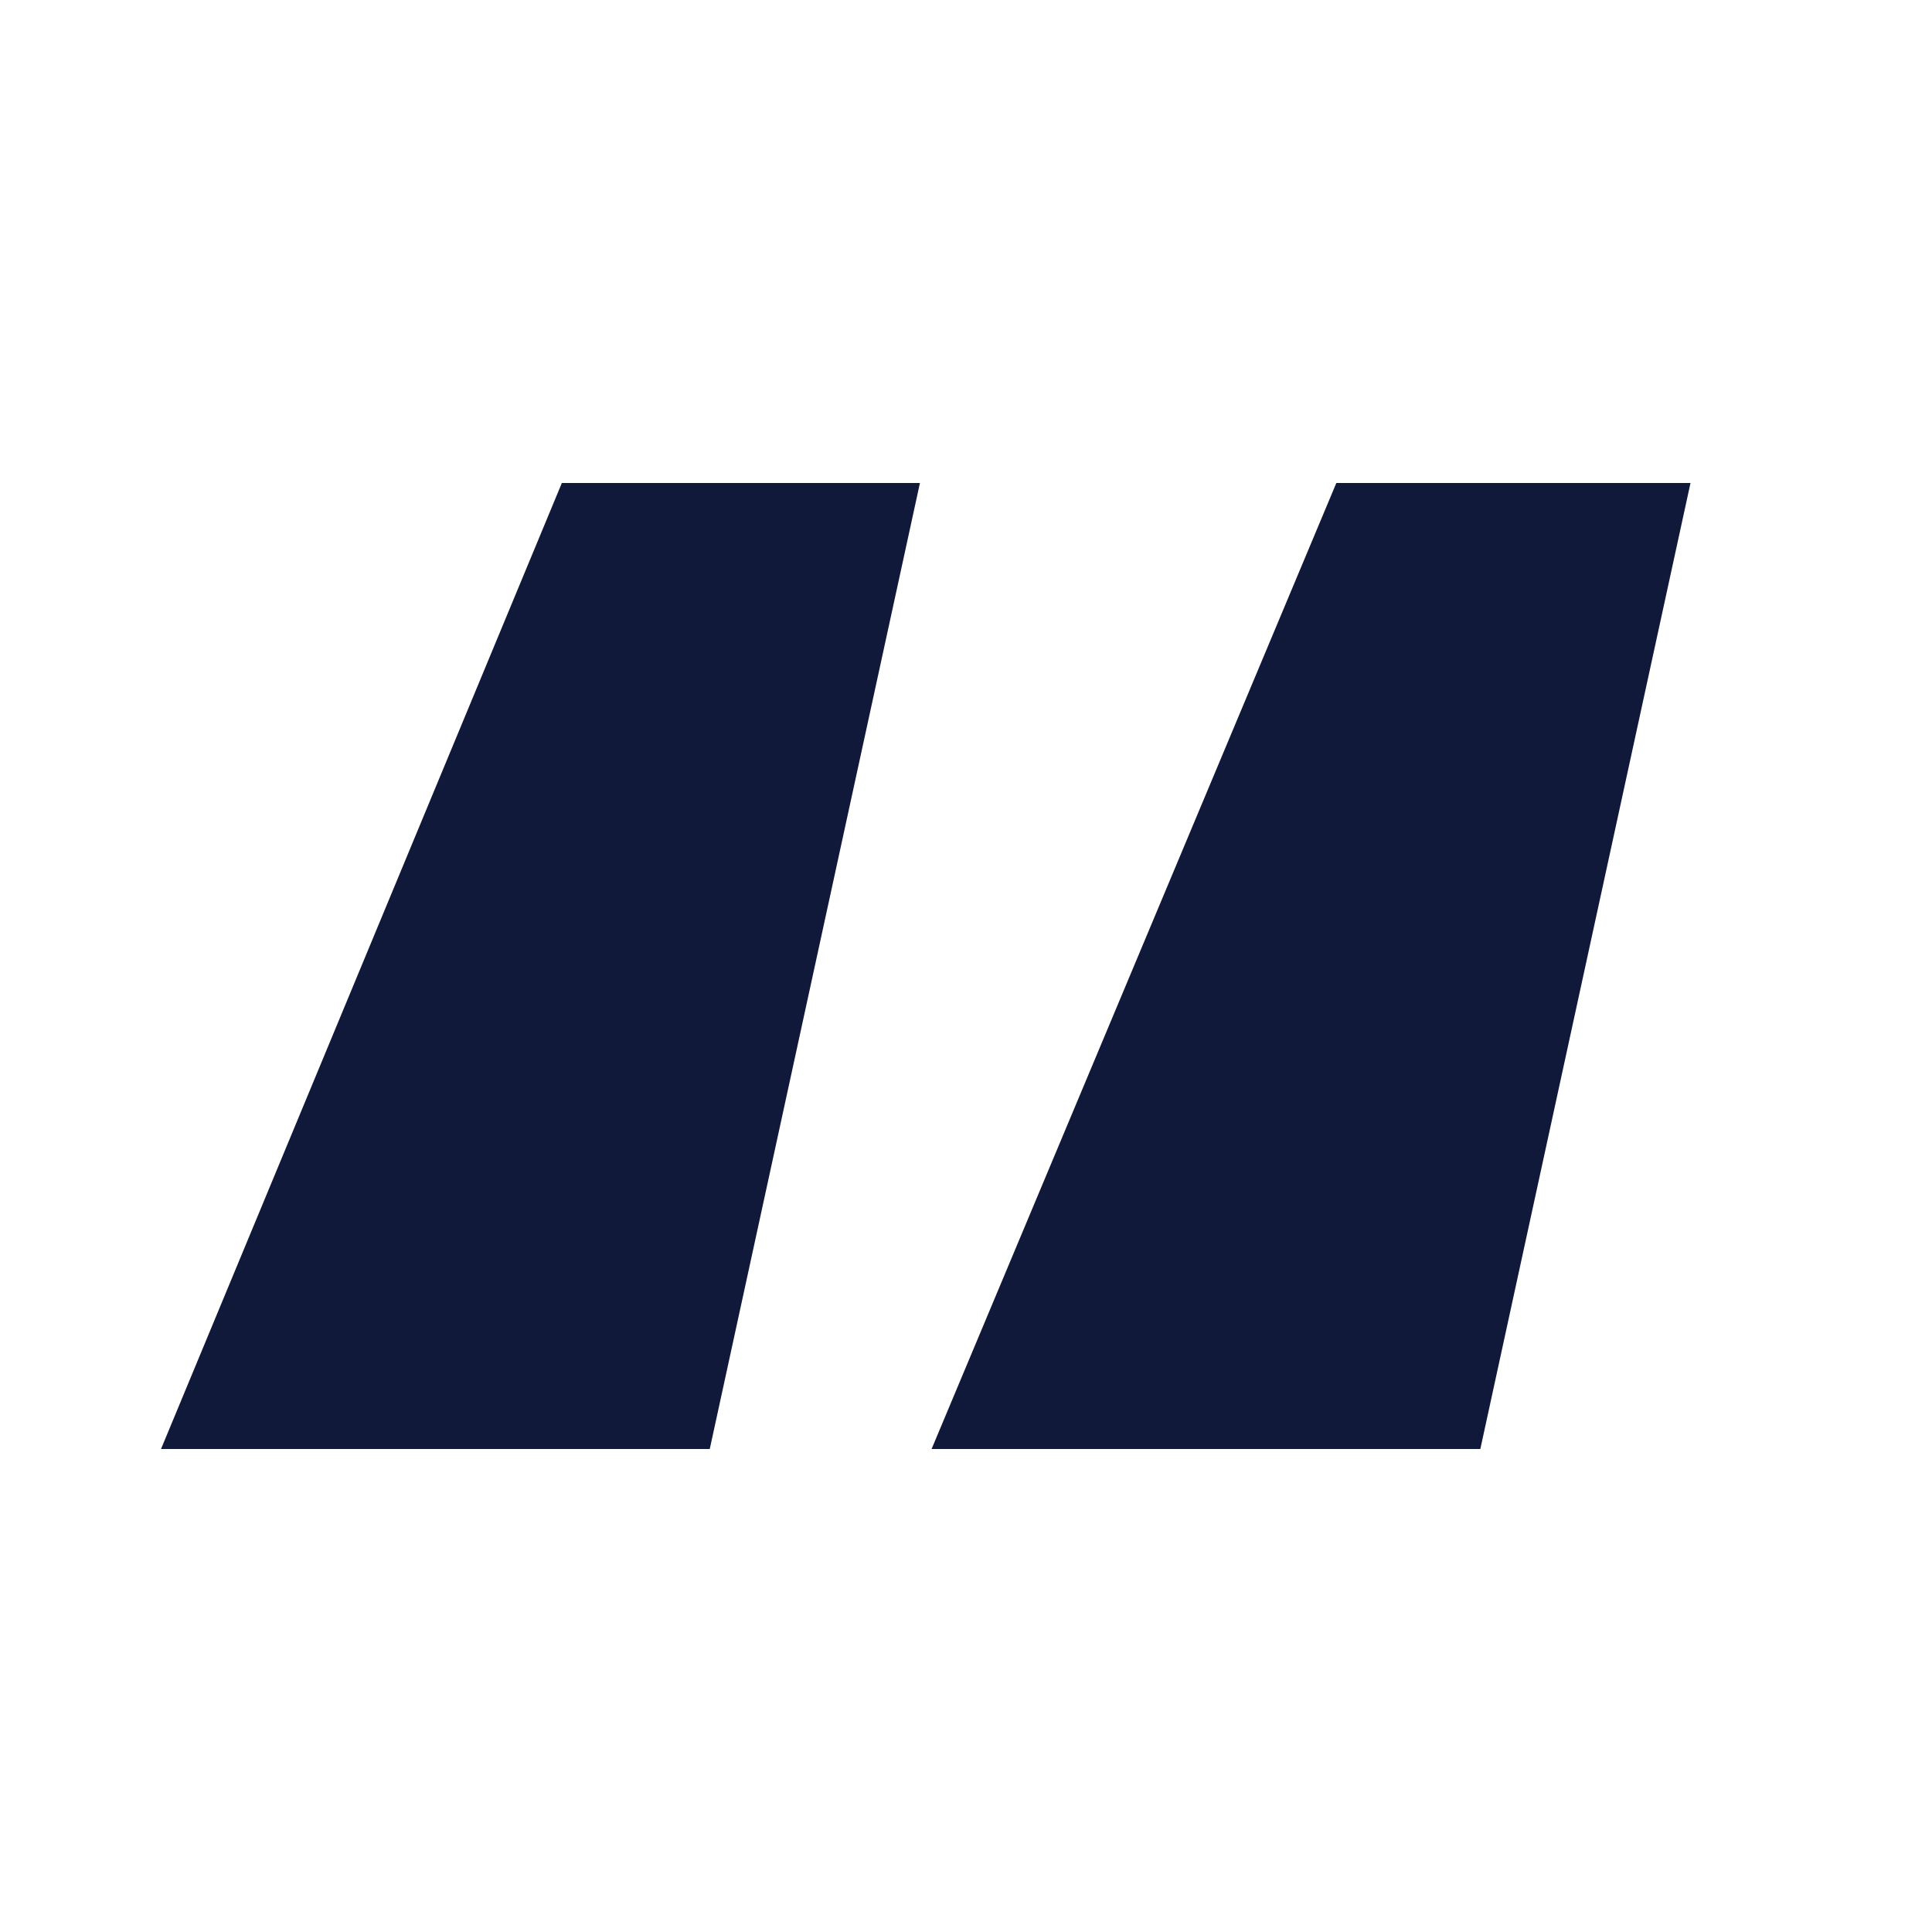 <svg width="32" height="32" viewBox="0 0 32 32" fill="none" xmlns="http://www.w3.org/2000/svg">
<path d="M15.43 24L22.134 8H28L24.519 24H15.43ZM2.667 24L9.306 8H15.237L11.756 24H2.667Z" fill="#11193B"/>
</svg>
